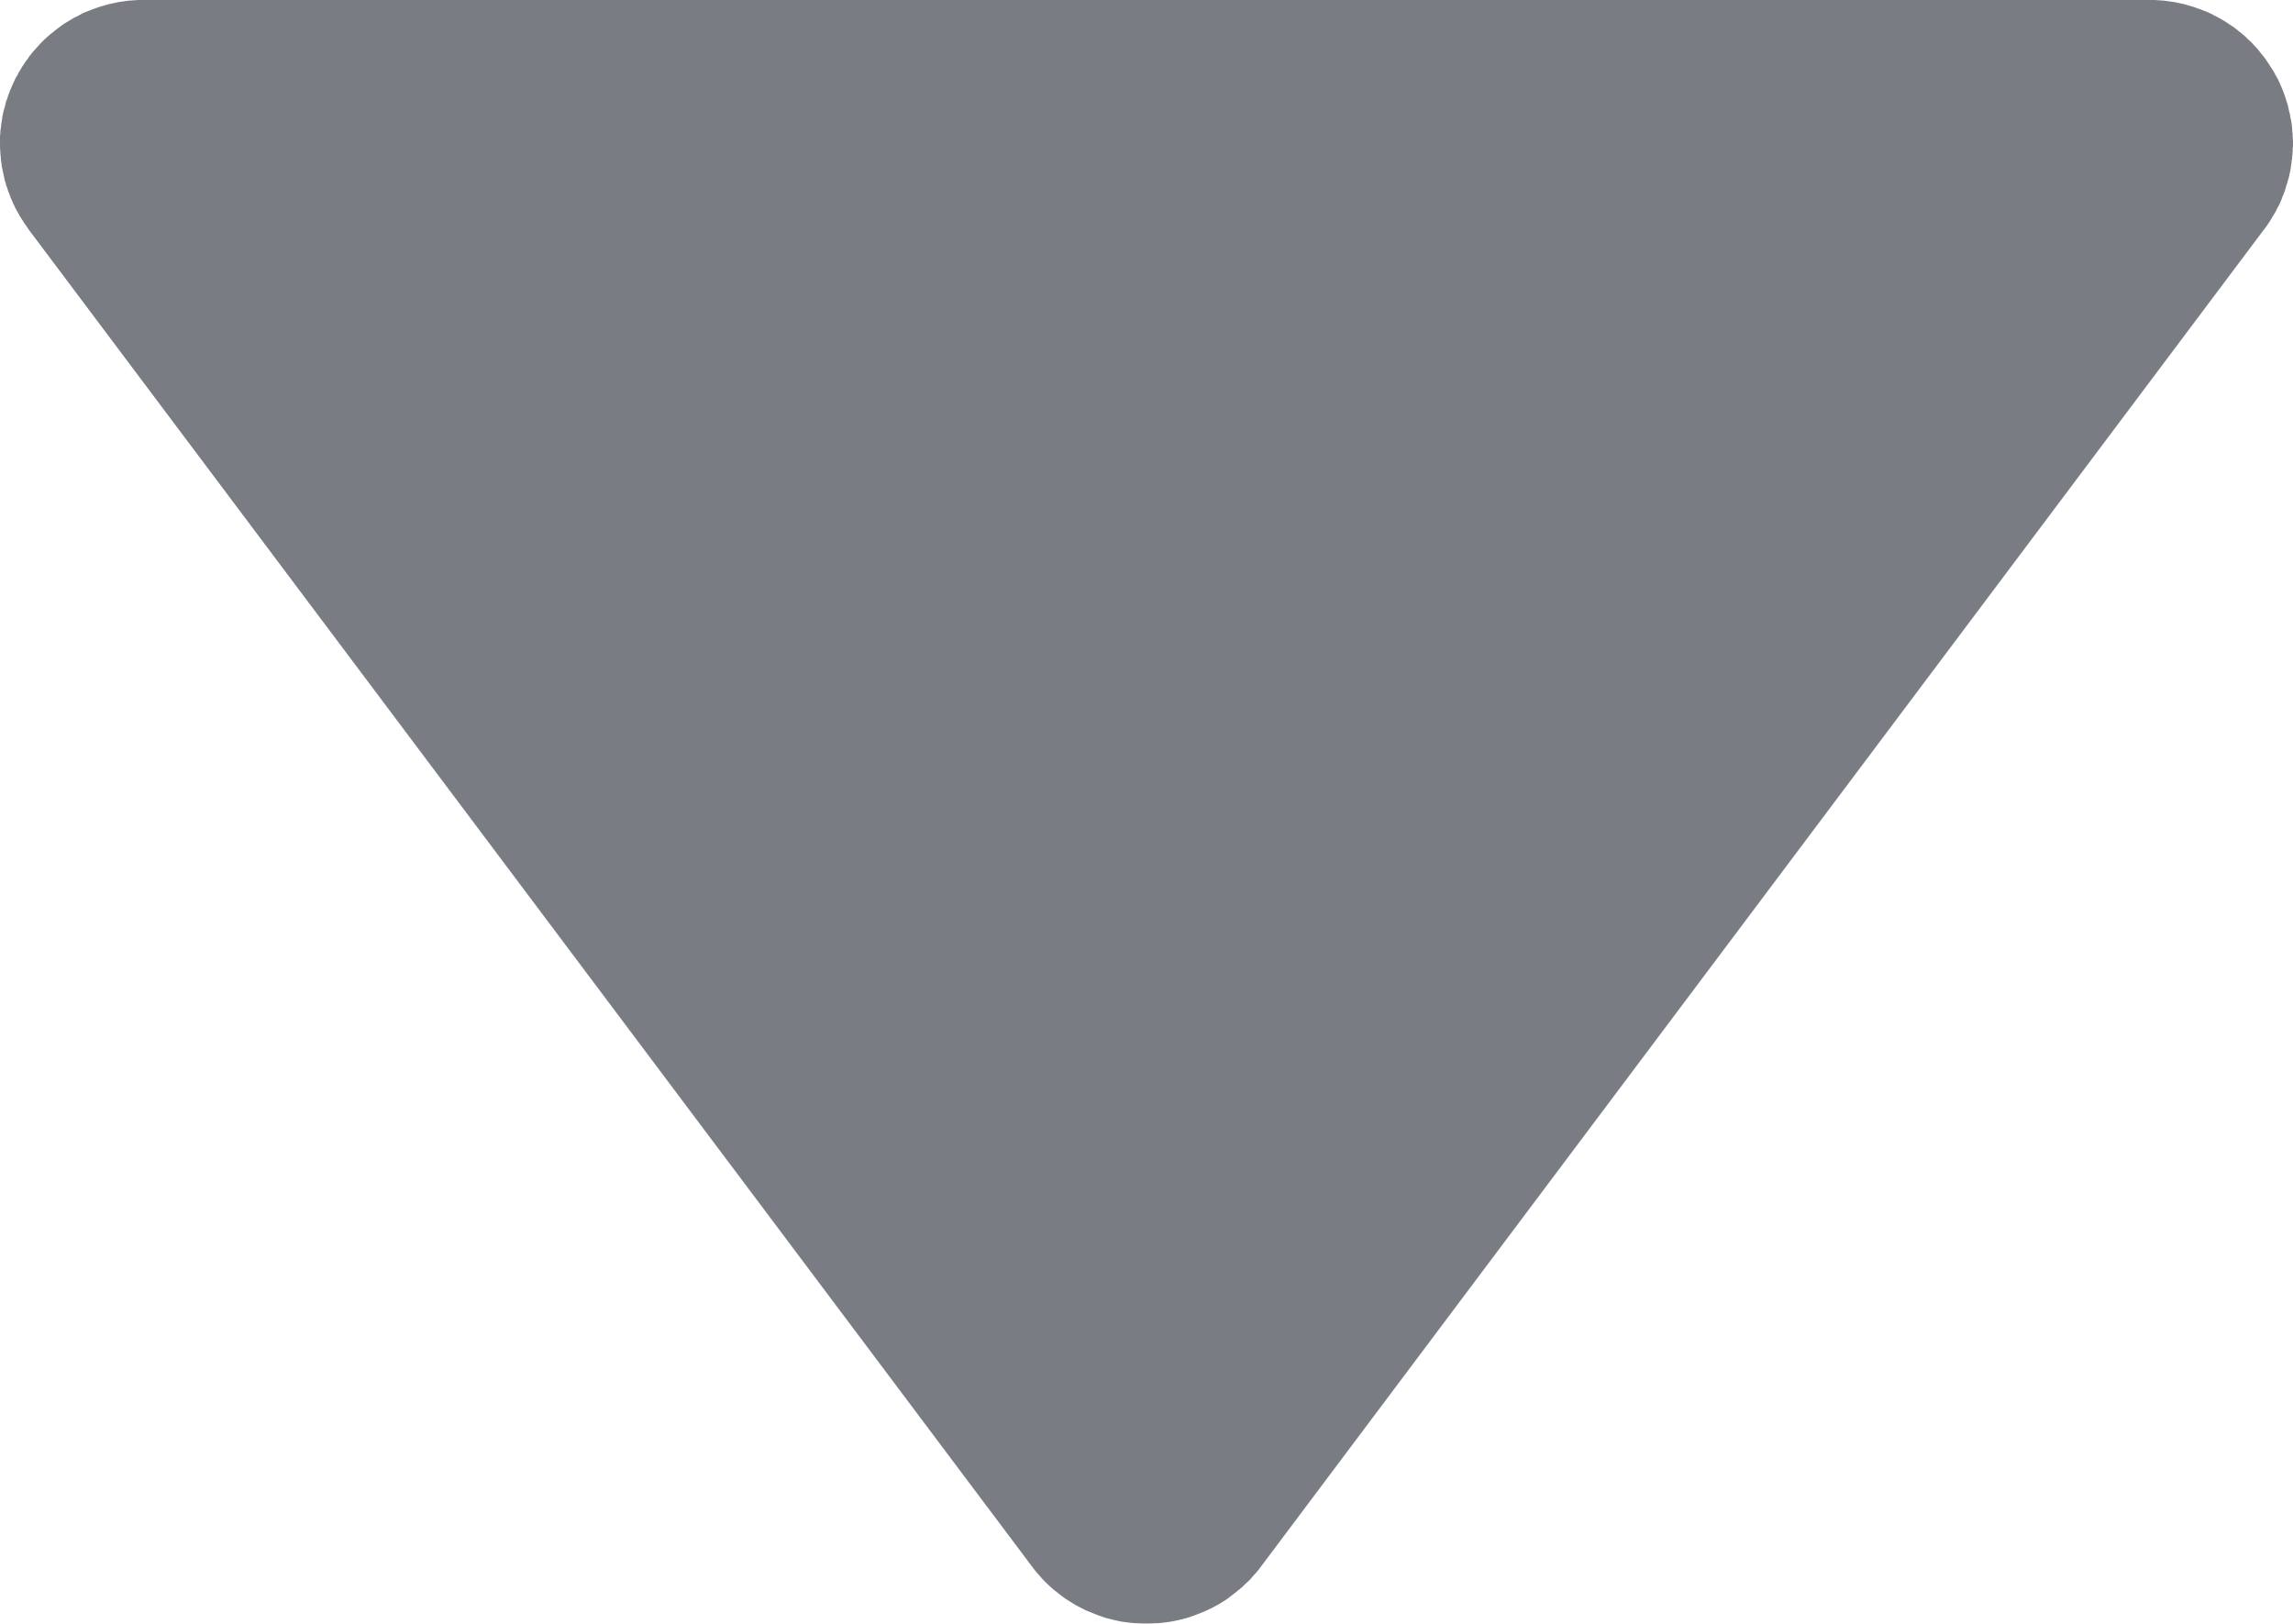 <svg xmlns="http://www.w3.org/2000/svg" xmlns:xlink="http://www.w3.org/1999/xlink" width="6.667" height="4.722" viewBox="0 0 6.667 4.722" fill="none">
<g opacity="0.68">
<path d="M0.083 0.667L3 4.555C3.005 4.562 3.01 4.568 3.015 4.574C3.02 4.58 3.026 4.586 3.031 4.592C3.037 4.598 3.042 4.604 3.048 4.609C3.054 4.615 3.06 4.62 3.066 4.625C3.073 4.63 3.079 4.635 3.085 4.64C3.092 4.645 3.098 4.65 3.105 4.654C3.112 4.658 3.119 4.663 3.126 4.667C3.133 4.671 3.14 4.674 3.147 4.678C3.154 4.682 3.161 4.685 3.169 4.688C3.176 4.691 3.184 4.694 3.191 4.697C3.199 4.7 3.207 4.702 3.214 4.705C3.222 4.707 3.23 4.709 3.238 4.711C3.245 4.713 3.253 4.714 3.261 4.716C3.269 4.717 3.277 4.718 3.285 4.719C3.293 4.72 3.301 4.721 3.309 4.721C3.317 4.722 3.325 4.722 3.333 4.722C3.341 4.722 3.349 4.722 3.357 4.721C3.365 4.721 3.374 4.72 3.382 4.719C3.39 4.718 3.397 4.717 3.405 4.716C3.413 4.714 3.421 4.713 3.429 4.711C3.437 4.709 3.445 4.707 3.452 4.705C3.46 4.702 3.468 4.7 3.475 4.697C3.483 4.694 3.49 4.691 3.498 4.688C3.505 4.685 3.512 4.682 3.52 4.678C3.527 4.674 3.534 4.671 3.541 4.667C3.548 4.663 3.555 4.658 3.562 4.654C3.568 4.65 3.575 4.645 3.581 4.64C3.588 4.635 3.594 4.63 3.6 4.625C3.606 4.62 3.613 4.615 3.618 4.609C3.624 4.604 3.63 4.598 3.636 4.592C3.641 4.586 3.646 4.58 3.652 4.574C3.657 4.568 3.662 4.562 3.667 4.555L6.583 0.667C6.586 0.663 6.589 0.659 6.592 0.655C6.595 0.651 6.597 0.647 6.6 0.643C6.602 0.639 6.605 0.635 6.607 0.631C6.61 0.627 6.612 0.622 6.615 0.618C6.617 0.614 6.619 0.61 6.621 0.606C6.624 0.601 6.626 0.597 6.628 0.593C6.63 0.588 6.632 0.584 6.634 0.579C6.635 0.575 6.637 0.571 6.639 0.566C6.641 0.562 6.642 0.557 6.644 0.553C6.645 0.548 6.647 0.543 6.648 0.539C6.65 0.534 6.651 0.53 6.652 0.525C6.654 0.52 6.655 0.516 6.656 0.511C6.657 0.506 6.658 0.502 6.659 0.497C6.66 0.492 6.661 0.487 6.661 0.483C6.662 0.478 6.663 0.473 6.663 0.468C6.664 0.464 6.665 0.459 6.665 0.454C6.665 0.449 6.666 0.445 6.666 0.44C6.666 0.435 6.666 0.43 6.667 0.425C6.667 0.42 6.667 0.416 6.667 0.411C6.667 0.406 6.666 0.401 6.666 0.396C6.666 0.392 6.666 0.387 6.665 0.382C6.665 0.377 6.664 0.373 6.664 0.368C6.663 0.363 6.663 0.358 6.662 0.353C6.661 0.349 6.66 0.344 6.659 0.339C6.659 0.335 6.658 0.33 6.656 0.325C6.655 0.32 6.654 0.316 6.653 0.311C6.652 0.306 6.651 0.302 6.649 0.297C6.648 0.293 6.646 0.288 6.645 0.284C6.643 0.279 6.642 0.274 6.64 0.27C6.638 0.265 6.637 0.261 6.635 0.257C6.633 0.252 6.631 0.248 6.629 0.243C6.627 0.239 6.625 0.235 6.623 0.23C6.621 0.226 6.618 0.222 6.616 0.218C6.614 0.213 6.611 0.209 6.609 0.205C6.606 0.201 6.604 0.197 6.601 0.193C6.599 0.189 6.596 0.185 6.593 0.181C6.591 0.177 6.588 0.173 6.585 0.169C6.582 0.165 6.579 0.161 6.576 0.158C6.573 0.154 6.57 0.15 6.567 0.146C6.564 0.143 6.561 0.139 6.558 0.136C6.554 0.132 6.551 0.129 6.548 0.125C6.544 0.122 6.541 0.118 6.537 0.115C6.534 0.112 6.53 0.108 6.527 0.105C6.523 0.102 6.52 0.099 6.516 0.096C6.512 0.093 6.508 0.09 6.505 0.087C6.501 0.084 6.497 0.081 6.493 0.078C6.489 0.075 6.485 0.073 6.481 0.07C6.477 0.067 6.473 0.065 6.469 0.062C6.465 0.06 6.461 0.057 6.457 0.055C6.452 0.052 6.448 0.05 6.444 0.048C6.44 0.046 6.435 0.044 6.431 0.041C6.427 0.039 6.422 0.037 6.418 0.035C6.414 0.033 6.409 0.032 6.405 0.03C6.4 0.028 6.396 0.026 6.391 0.025C6.387 0.023 6.382 0.022 6.378 0.02C6.373 0.019 6.368 0.017 6.364 0.016C6.359 0.015 6.355 0.013 6.35 0.012C6.345 0.011 6.341 0.01 6.336 0.009C6.331 0.008 6.326 0.007 6.322 0.006C6.317 0.005 6.312 0.005 6.307 0.004C6.303 0.003 6.298 0.003 6.293 0.002C6.288 0.002 6.284 0.001 6.279 0.001C6.274 0.001 6.269 0 6.264 0C6.26 8.13604e-05 6.255 0 6.25 0L0.417 0C0.412 0 0.407 8.13604e-05 0.402 0C0.397 0 0.393 0.001 0.388 0.001C0.383 0.001 0.378 0.002 0.373 0.002C0.369 0.003 0.364 0.003 0.359 0.004C0.354 0.005 0.35 0.005 0.345 0.006C0.34 0.007 0.335 0.008 0.331 0.009C0.326 0.01 0.321 0.011 0.317 0.012C0.312 0.013 0.307 0.015 0.303 0.016C0.298 0.017 0.294 0.019 0.289 0.02C0.284 0.022 0.28 0.023 0.275 0.025C0.271 0.026 0.266 0.028 0.262 0.03C0.257 0.032 0.253 0.033 0.249 0.035C0.244 0.037 0.24 0.039 0.236 0.041C0.231 0.044 0.227 0.046 0.223 0.048C0.218 0.05 0.214 0.052 0.21 0.055C0.206 0.057 0.202 0.06 0.198 0.062C0.194 0.065 0.189 0.067 0.185 0.07C0.181 0.073 0.178 0.075 0.174 0.078C0.17 0.081 0.166 0.084 0.162 0.087C0.158 0.09 0.155 0.093 0.151 0.096C0.147 0.099 0.143 0.102 0.14 0.105C0.136 0.108 0.133 0.112 0.129 0.115C0.126 0.118 0.122 0.122 0.119 0.125C0.116 0.129 0.112 0.132 0.109 0.136C0.106 0.139 0.103 0.143 0.1 0.146C0.096 0.15 0.093 0.154 0.09 0.158C0.087 0.161 0.084 0.165 0.082 0.169C0.079 0.173 0.076 0.177 0.073 0.181C0.071 0.185 0.068 0.189 0.065 0.193C0.063 0.197 0.06 0.201 0.058 0.205C0.055 0.209 0.053 0.213 0.051 0.218C0.048 0.222 0.046 0.226 0.044 0.23C0.042 0.235 0.04 0.239 0.038 0.243C0.036 0.248 0.034 0.252 0.032 0.257C0.03 0.261 0.028 0.265 0.027 0.27C0.025 0.274 0.023 0.279 0.022 0.284C0.02 0.288 0.019 0.293 0.017 0.297C0.016 0.302 0.015 0.306 0.014 0.311C0.012 0.316 0.011 0.32 0.01 0.325C0.009 0.33 0.008 0.335 0.007 0.339C0.006 0.344 0.006 0.349 0.005 0.353C0.004 0.358 0.003 0.363 0.003 0.368C0.002 0.373 0.002 0.377 0.001 0.382C0.001 0.387 0.001 0.392 0 0.396C0 0.401 0 0.406 3.9041e-05 0.411C-2.60771e-05 0.416 -9.83477e-06 0.42 8.77679e-05 0.425C0 0.43 0 0.435 0.001 0.44C0.001 0.445 0.001 0.449 0.002 0.454C0.002 0.459 0.003 0.464 0.003 0.468C0.004 0.473 0.005 0.478 0.005 0.483C0.006 0.487 0.007 0.492 0.008 0.497C0.009 0.502 0.01 0.506 0.011 0.511C0.012 0.516 0.013 0.52 0.014 0.525C0.016 0.53 0.017 0.534 0.018 0.539C0.02 0.543 0.021 0.548 0.023 0.553C0.024 0.557 0.026 0.562 0.028 0.566C0.029 0.571 0.031 0.575 0.033 0.579C0.035 0.584 0.037 0.588 0.039 0.593C0.041 0.597 0.043 0.601 0.045 0.606C0.047 0.61 0.05 0.614 0.052 0.618C0.054 0.622 0.057 0.627 0.059 0.631C0.062 0.635 0.064 0.639 0.067 0.643C0.069 0.647 0.072 0.651 0.075 0.655C0.078 0.659 0.08 0.663 0.083 0.667Z"   fill="#3A3F4A" >
</path>
</g>
</svg>
